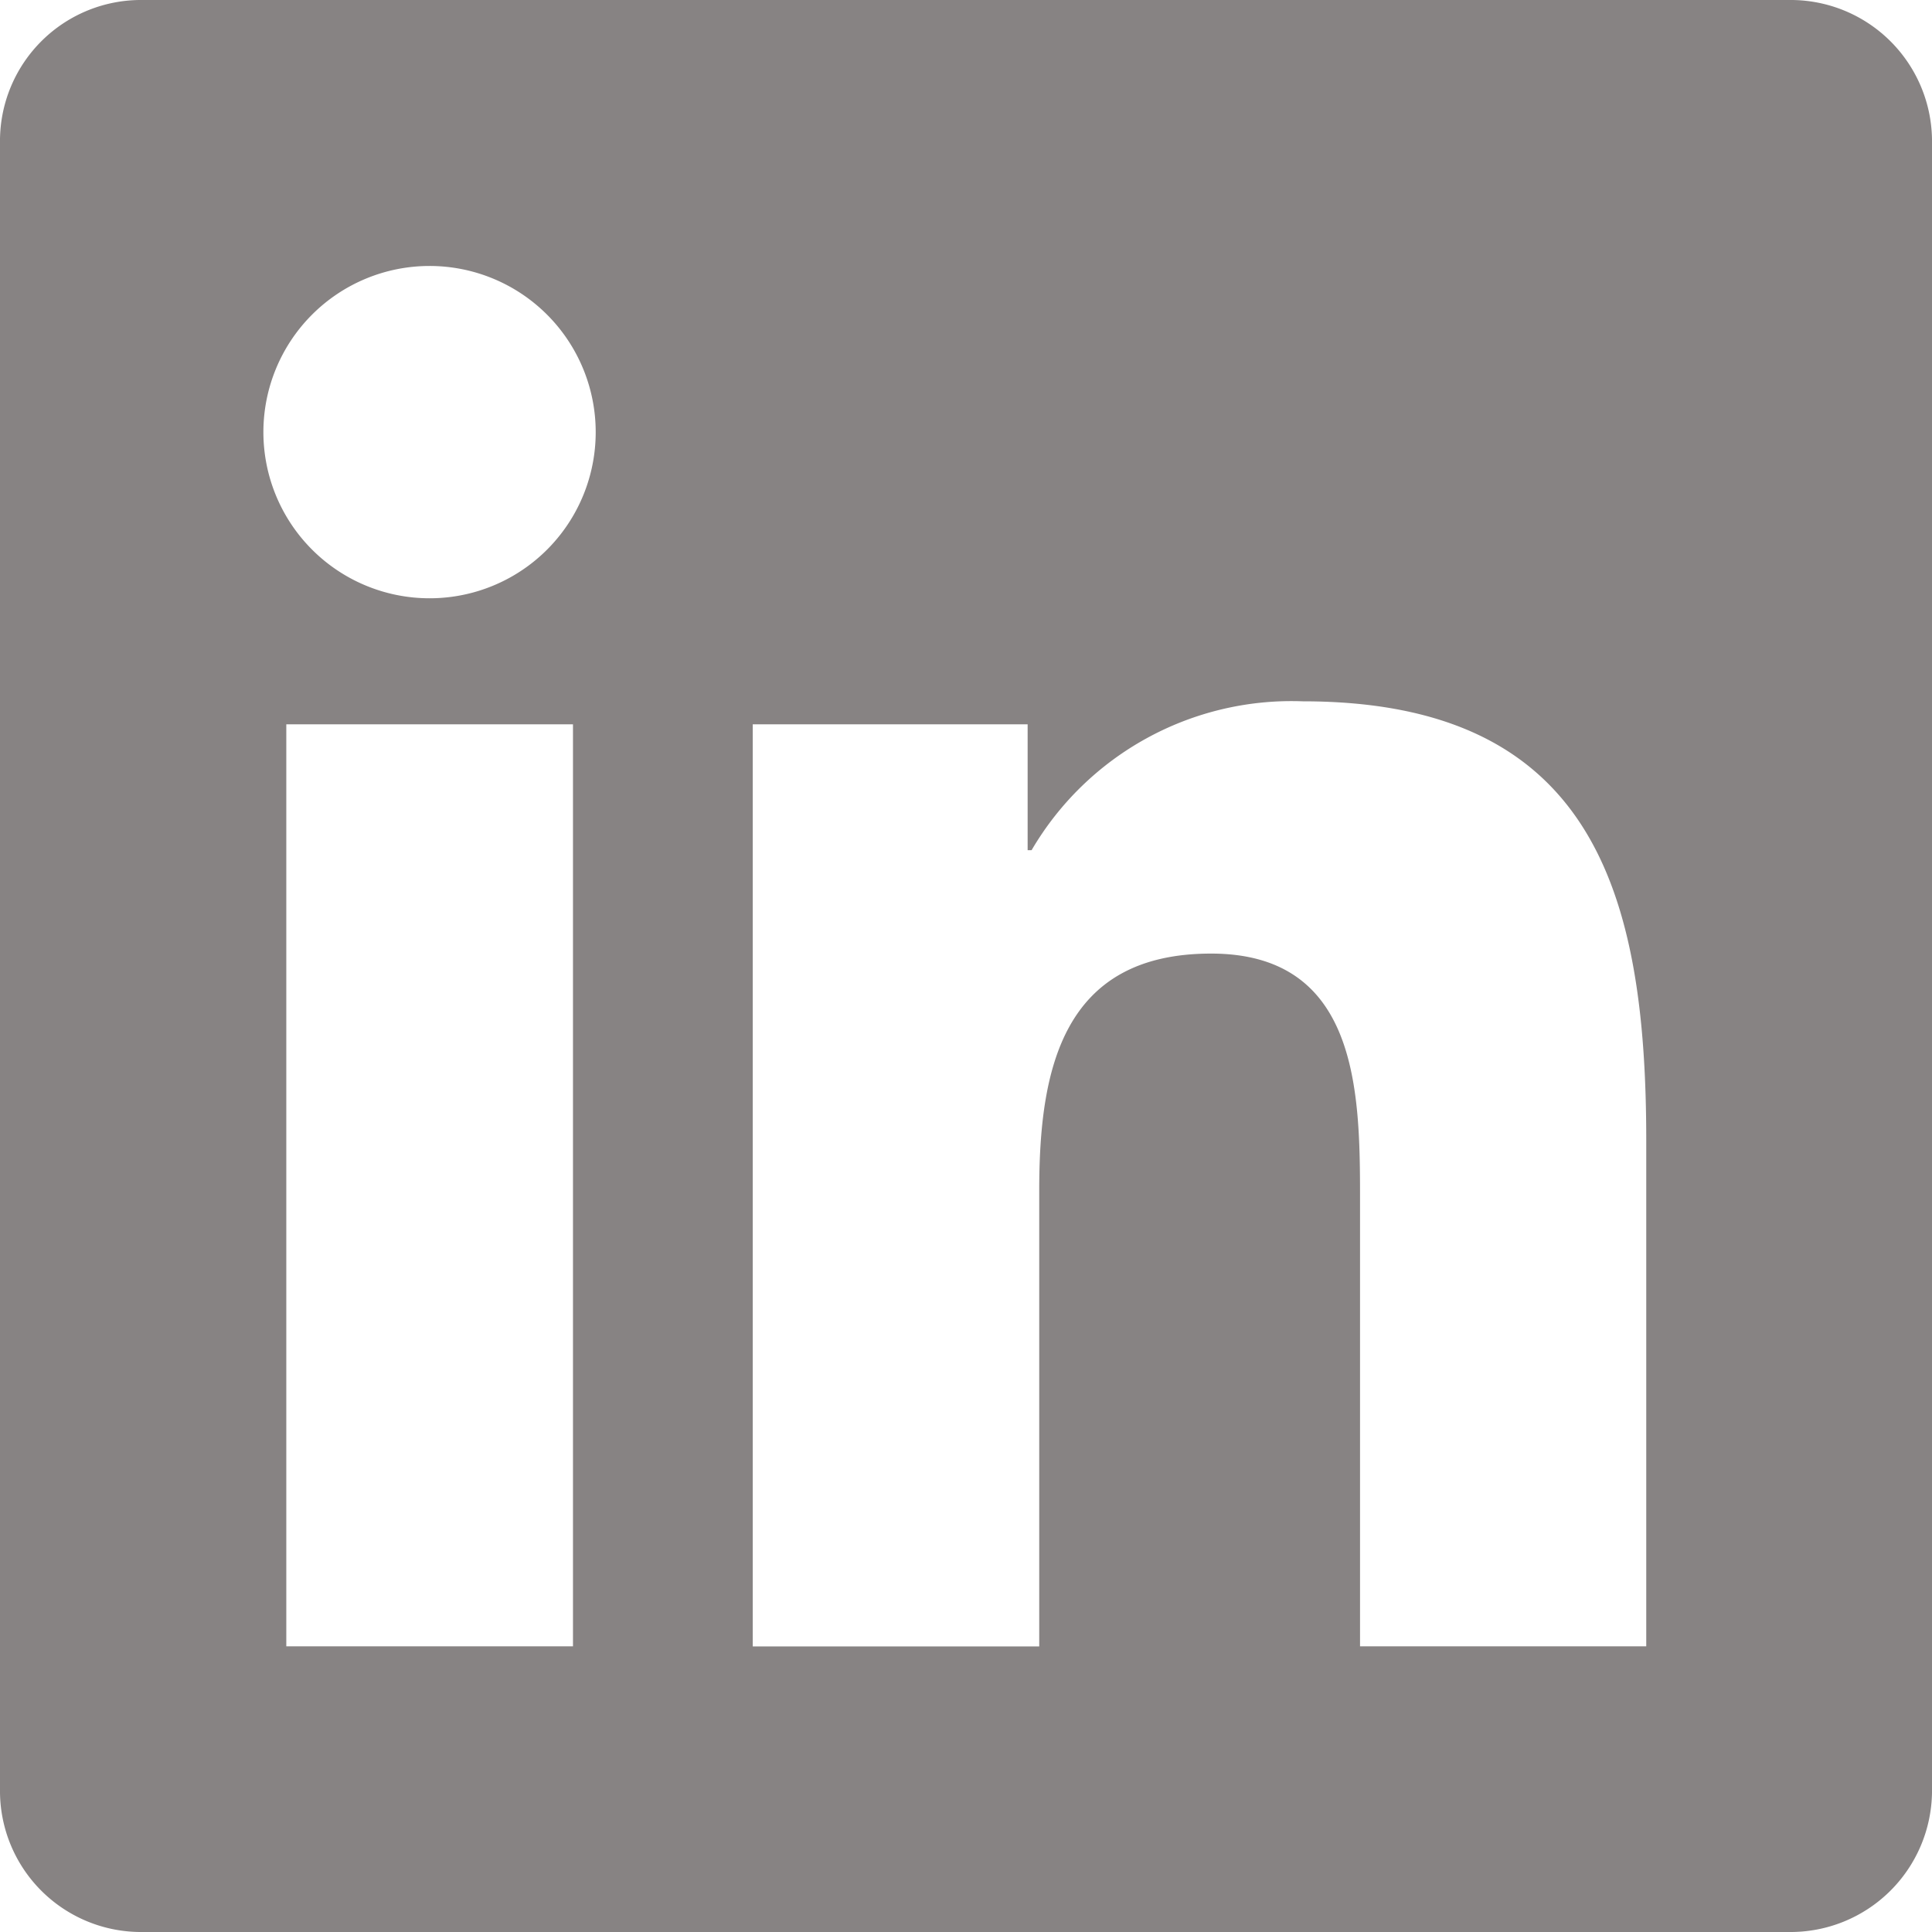<svg xmlns="http://www.w3.org/2000/svg" width="21" height="21" viewBox="0 0 21 21"><path fill="#878383" d="M19.444 0H1.55A1.533 1.533 0 0 0 0 1.513v17.972A1.533 1.533 0 0 0 1.55 21h17.894A1.538 1.538 0 0 0 21 19.485V1.513A1.537 1.537 0 0 0 19.444 0ZM6.228 17.895H3.112V7.873h3.116v10.022ZM4.67 6.503a1.806 1.806 0 1 1 1.805-1.807A1.805 1.805 0 0 1 4.67 6.503Zm13.224 11.392h-3.111v-4.873c0-1.163-.023-2.657-1.619-2.657-1.621 0-1.868 1.266-1.868 2.573v4.958H8.182V7.873h2.988v1.368h.043a3.274 3.274 0 0 1 2.947-1.618c3.152 0 3.734 2.075 3.734 4.774v5.5Z"/></svg>